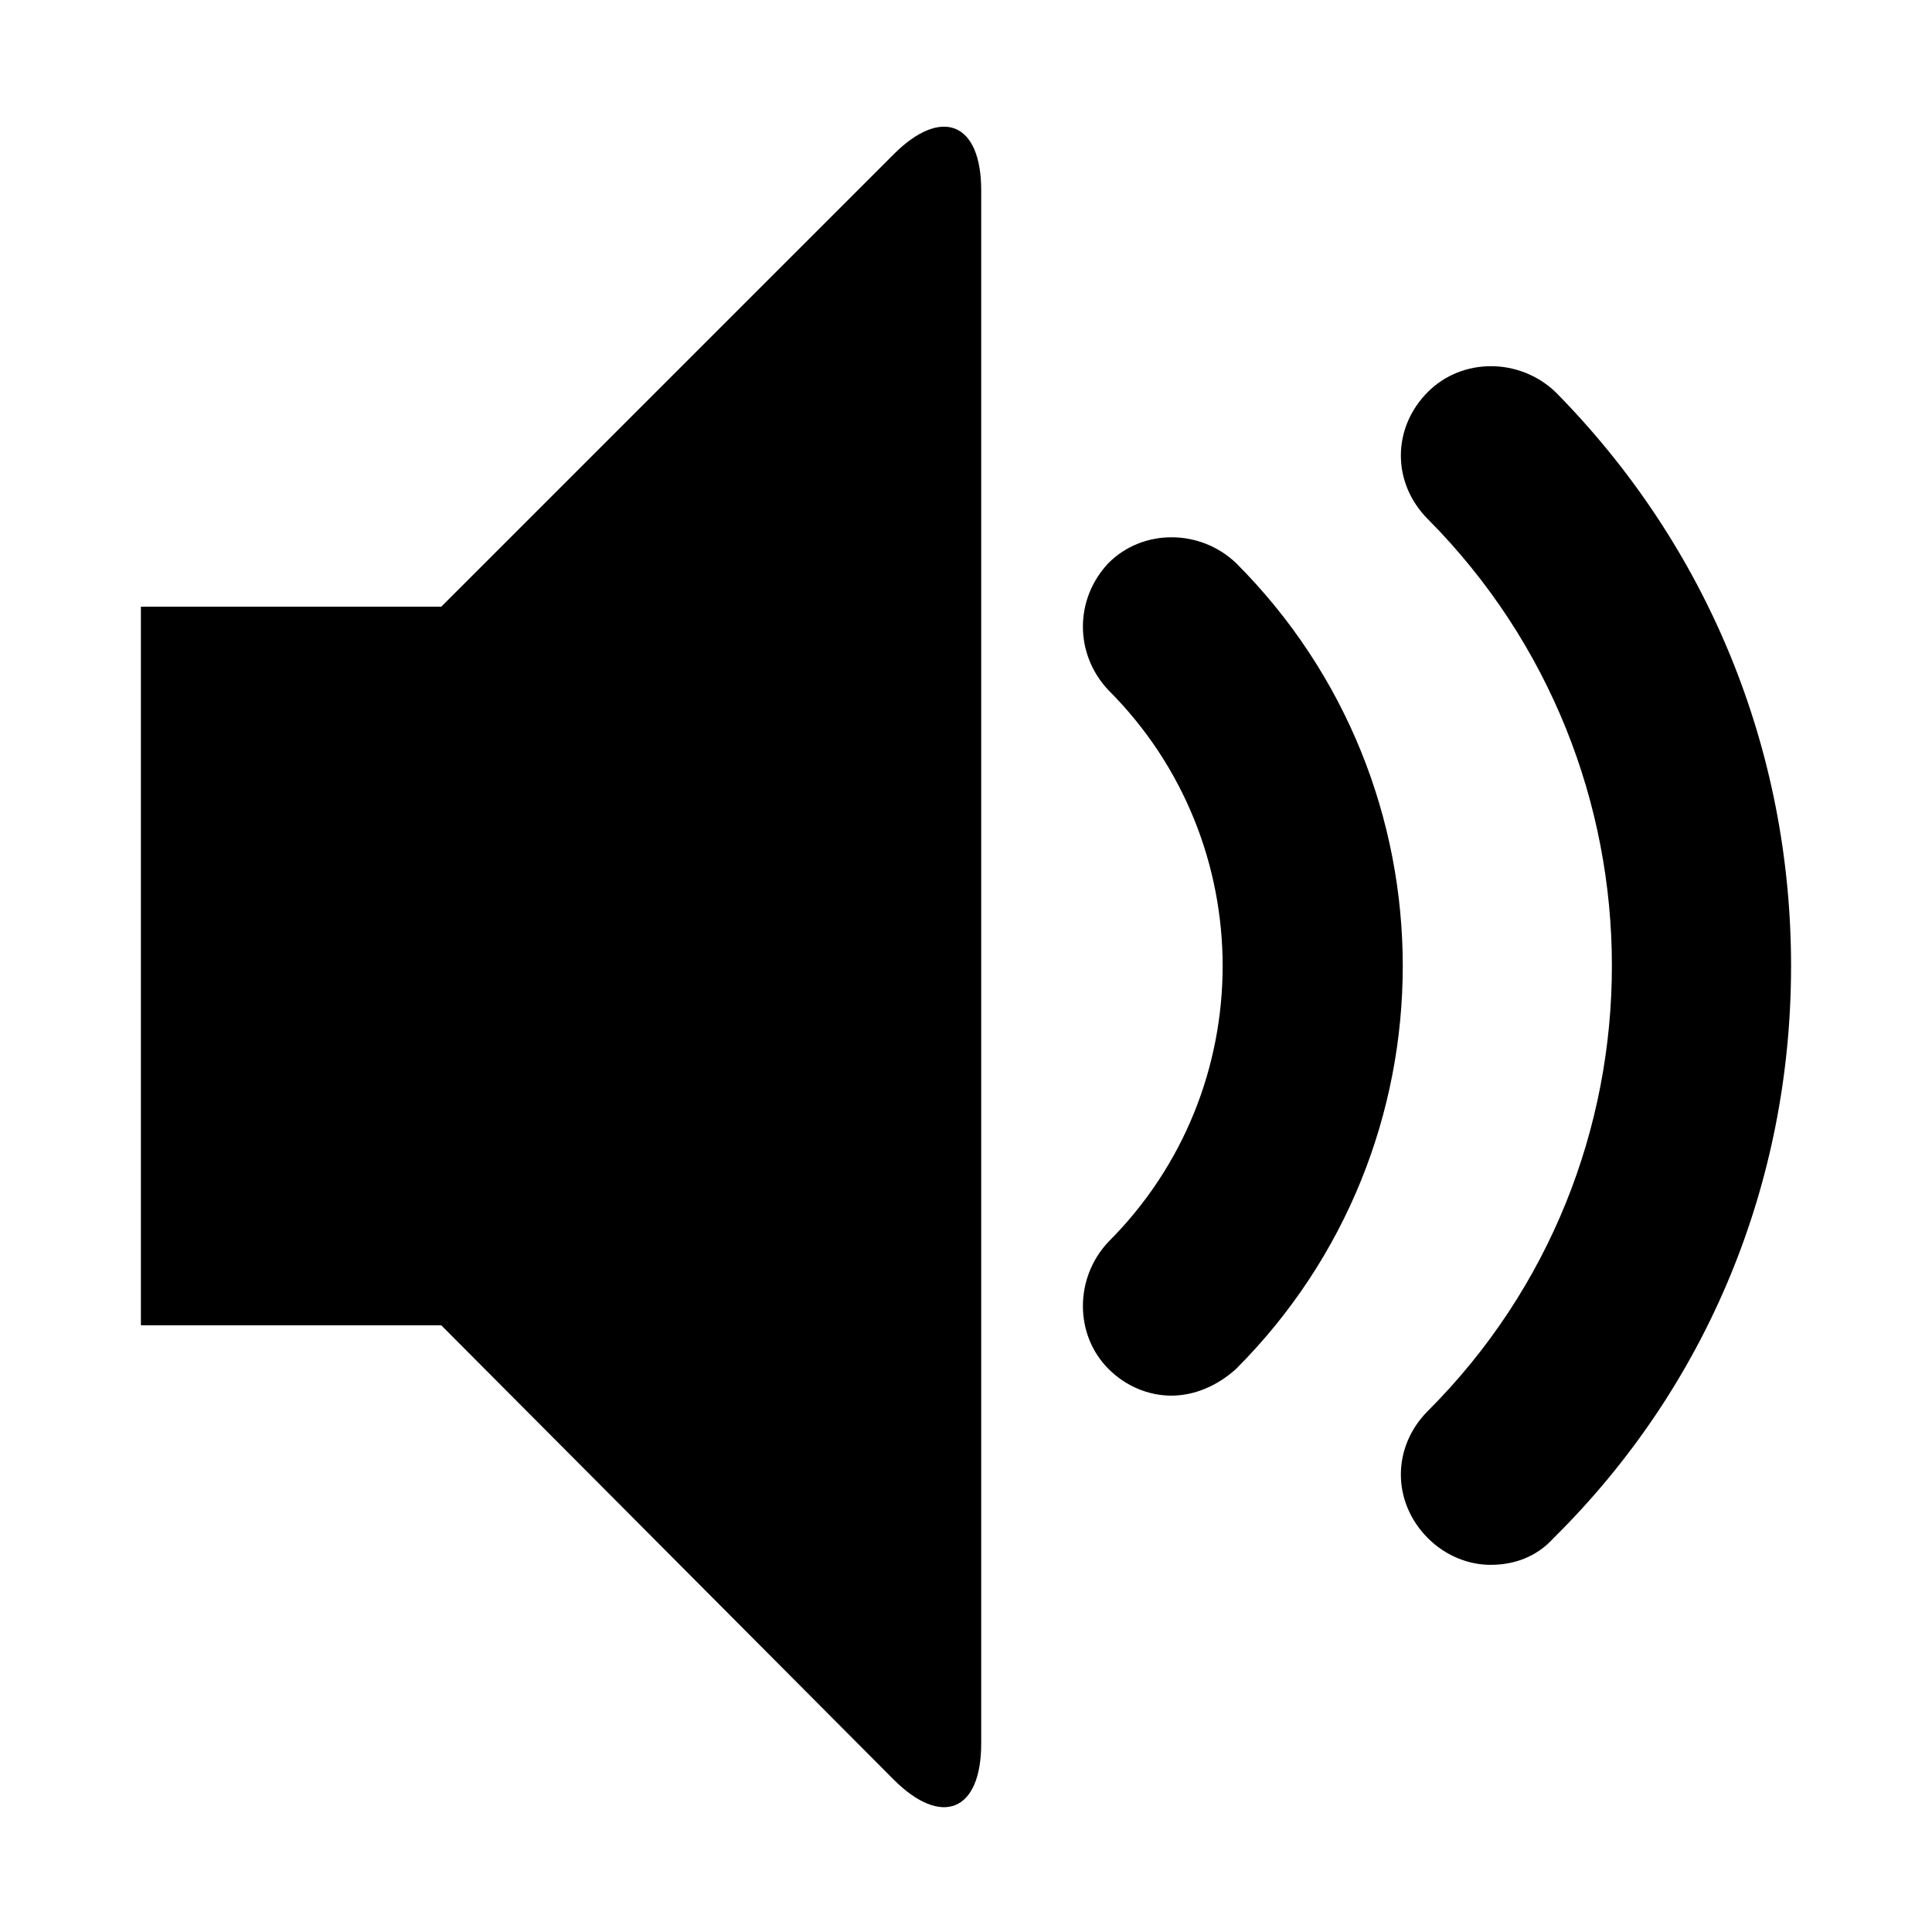 <?xml version="1.0" encoding="UTF-8"?>
<!-- Uploaded to: ICON Repo, www.svgrepo.com, Generator: ICON Repo Mixer Tools -->
<svg fill="#000000" width="800px" height="800px" version="1.1" viewBox="144 144 512 512" xmlns="http://www.w3.org/2000/svg">
 <path d="m539.05 558.7c-6.047 0-12.09-2.519-16.625-7.055-9.574-9.574-9.574-24.184 0-33.754 64.992-64.992 64.992-170.79 0-236.29-9.574-9.574-9.574-24.184 0-33.754 9.07-9.07 24.184-9.07 33.754 0 40.305 40.805 62.473 94.711 62.473 152.15 0 57.434-22.168 111.34-62.977 151.65-4.535 5.035-10.582 7.051-16.625 7.051zm-84.641-44.84c-6.047 0-12.09-2.519-16.625-7.055-9.07-9.07-9.07-24.184 0-33.754 40.305-40.305 40.305-105.8 0-146.11-9.07-9.574-9.07-24.184 0-33.754 9.07-9.07 24.184-9.07 33.754 0 58.945 58.945 58.945 154.67 0 213.62-5.039 4.531-11.082 7.051-17.129 7.051zm-73.555-328.99c12.594-12.594 23.176-8.566 23.176 9.574v411.61c0 18.137-10.578 22.168-23.176 9.574l-119.91-120.41h-79.602v-190.44h79.602z"/>
</svg>